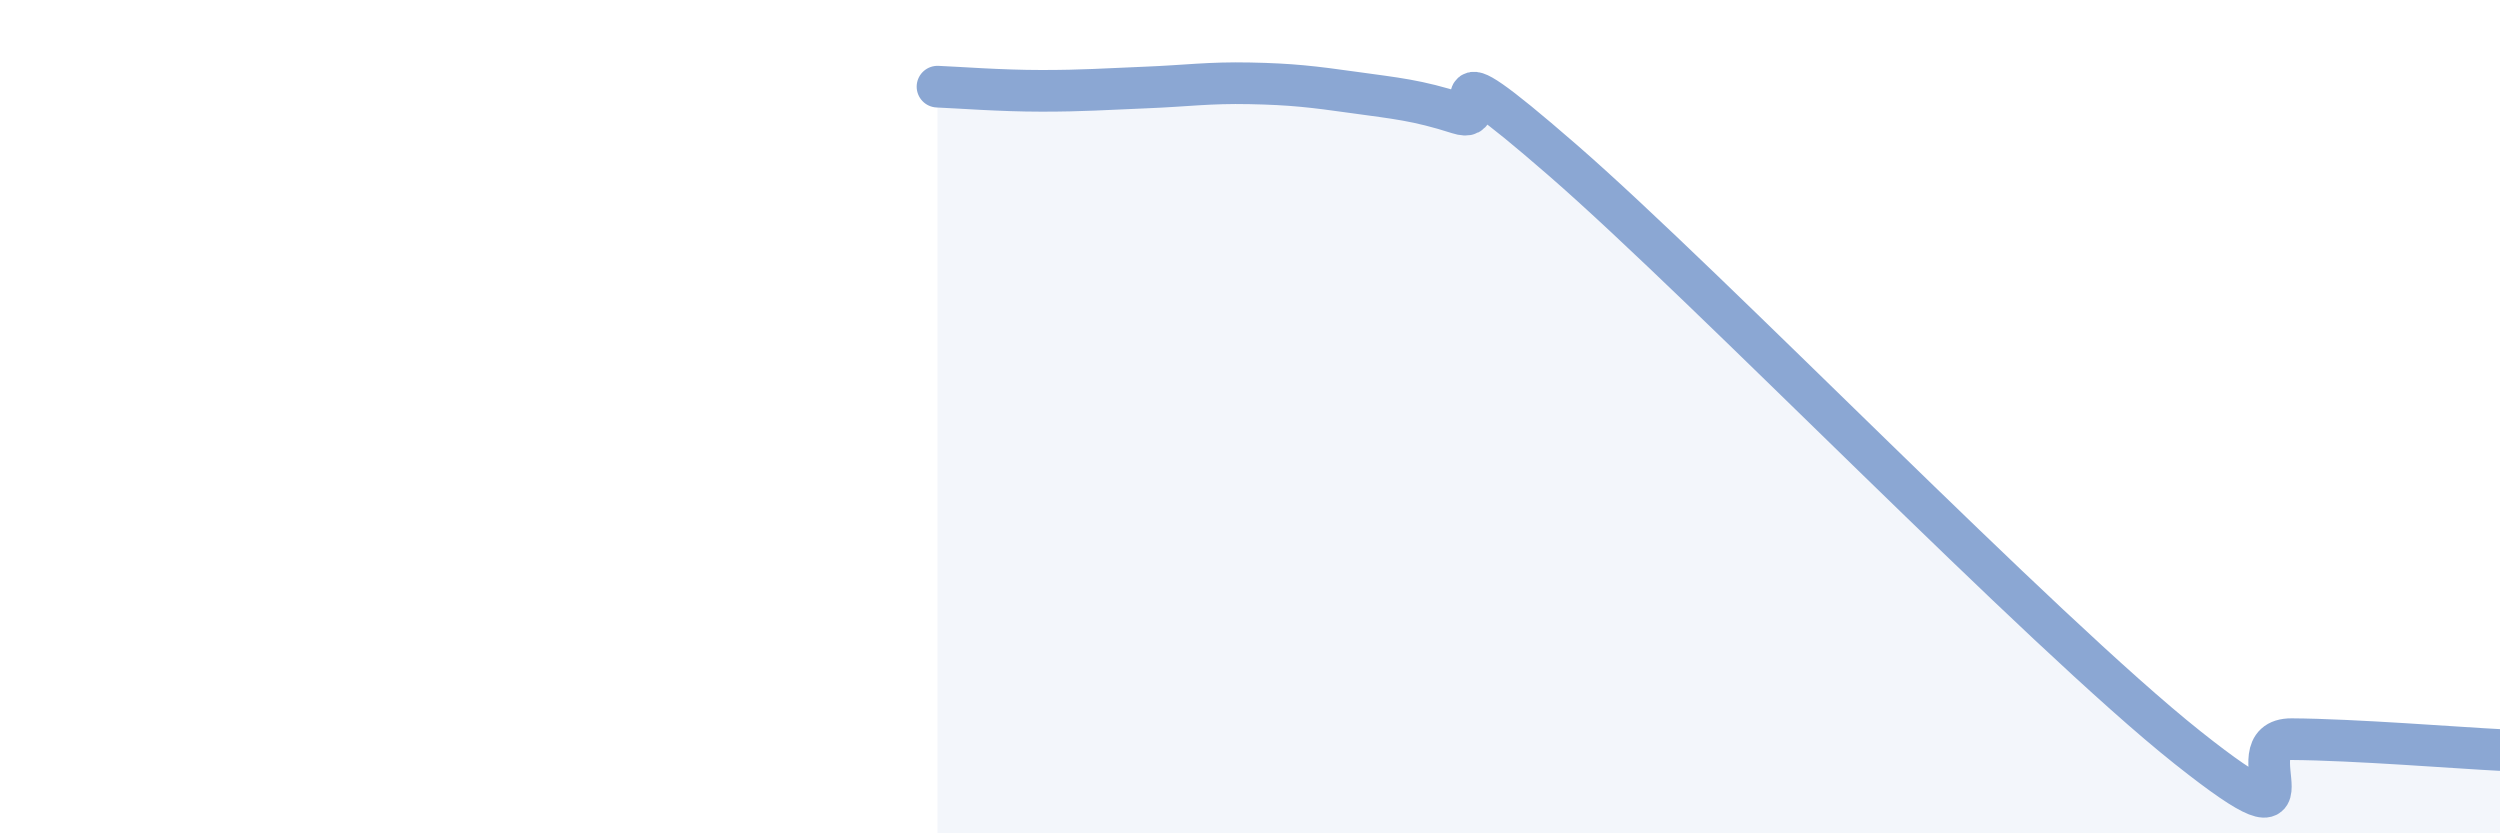 
    <svg width="60" height="20" viewBox="0 0 60 20" xmlns="http://www.w3.org/2000/svg">
      <path
        d="M 22.5,2.08 C 23,2.1 24,2.18 25,2.18 C 26,2.18 26.5,2.14 27.5,2.1 C 28.5,2.06 29,1.98 30,2 C 31,2.02 31.5,2.08 32.5,2.22 C 33.5,2.36 34,2.4 35,2.72 C 36,3.04 34,0.8 37.5,3.84 C 41,6.88 49,15.16 52.5,17.94 C 56,20.72 53.5,17.73 55,17.74 C 56.5,17.75 59,17.95 60,18L60 20L22.5 20Z"
        fill="#8ba7d3"
        opacity="0.1"
        stroke-linecap="round"
        stroke-linejoin="round"
      />
      <path
        d="M 22.5,2.08 C 23,2.1 24,2.18 25,2.18 C 26,2.18 26.5,2.14 27.5,2.1 C 28.5,2.06 29,1.98 30,2 C 31,2.02 31.5,2.08 32.5,2.22 C 33.5,2.36 34,2.4 35,2.72 C 36,3.04 34,0.8 37.5,3.84 C 41,6.88 49,15.16 52.5,17.94 C 56,20.72 53.5,17.73 55,17.74 C 56.5,17.75 59,17.95 60,18"
        stroke="#8ba7d3"
        stroke-width="1"
        fill="none"
        stroke-linecap="round"
        stroke-linejoin="round"
      />
    </svg>
  